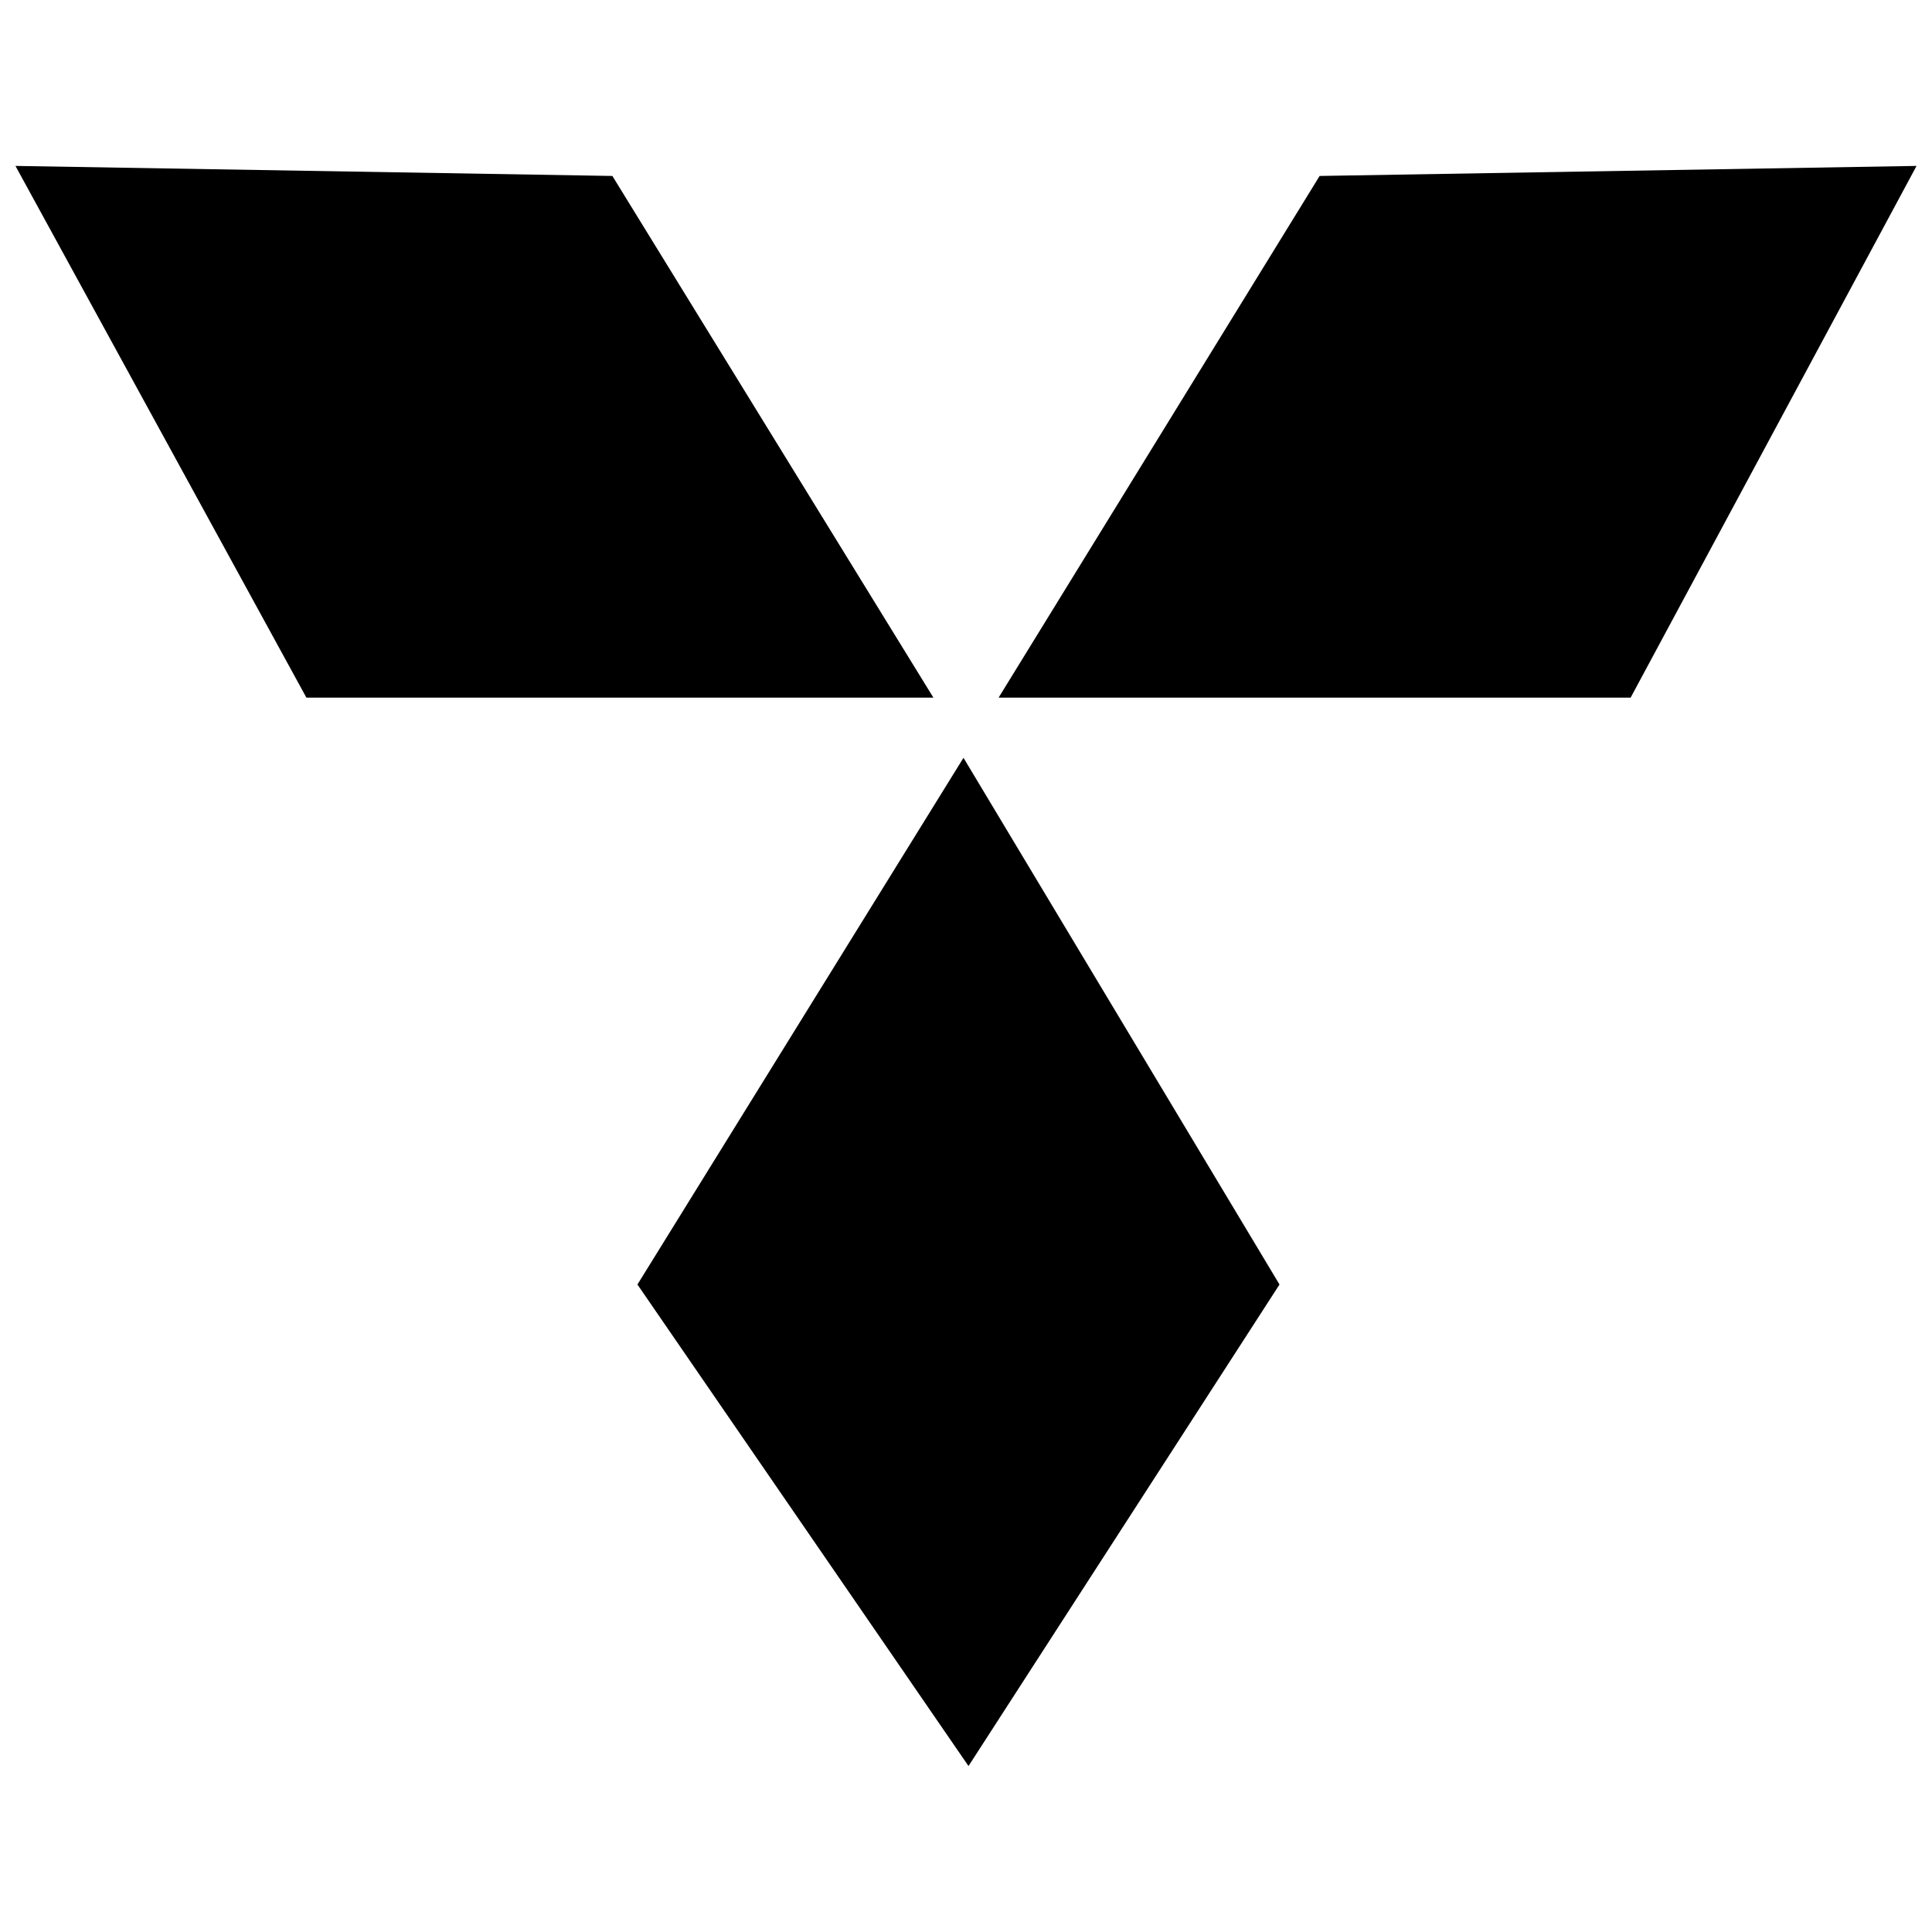 <?xml version="1.0" encoding="UTF-8"?>
<!-- The Best Svg Icon site in the world: iconSvg.co, Visit us! https://iconsvg.co -->
<svg width="800px" height="800px" version="1.1" viewBox="144 144 512 512" xmlns="http://www.w3.org/2000/svg">
 <defs>
  <clipPath id="a">
   <path d="m148.09 187h503.81v426h-503.81z"/>
  </clipPath>
 </defs>
 <g clip-path="url(#a)">
  <path d="m408.64 328.88 85.074-138.25 158.19-2.66-75.77 140.91h-167.49zm-95.711 155.53 86.406-139.58 83.746 139.58-82.418 127.61zm78.43-155.53-85.074-138.25-158.19-2.66 77.102 140.91h166.16z" fill-rule="evenodd"/>
 </g>
</svg>